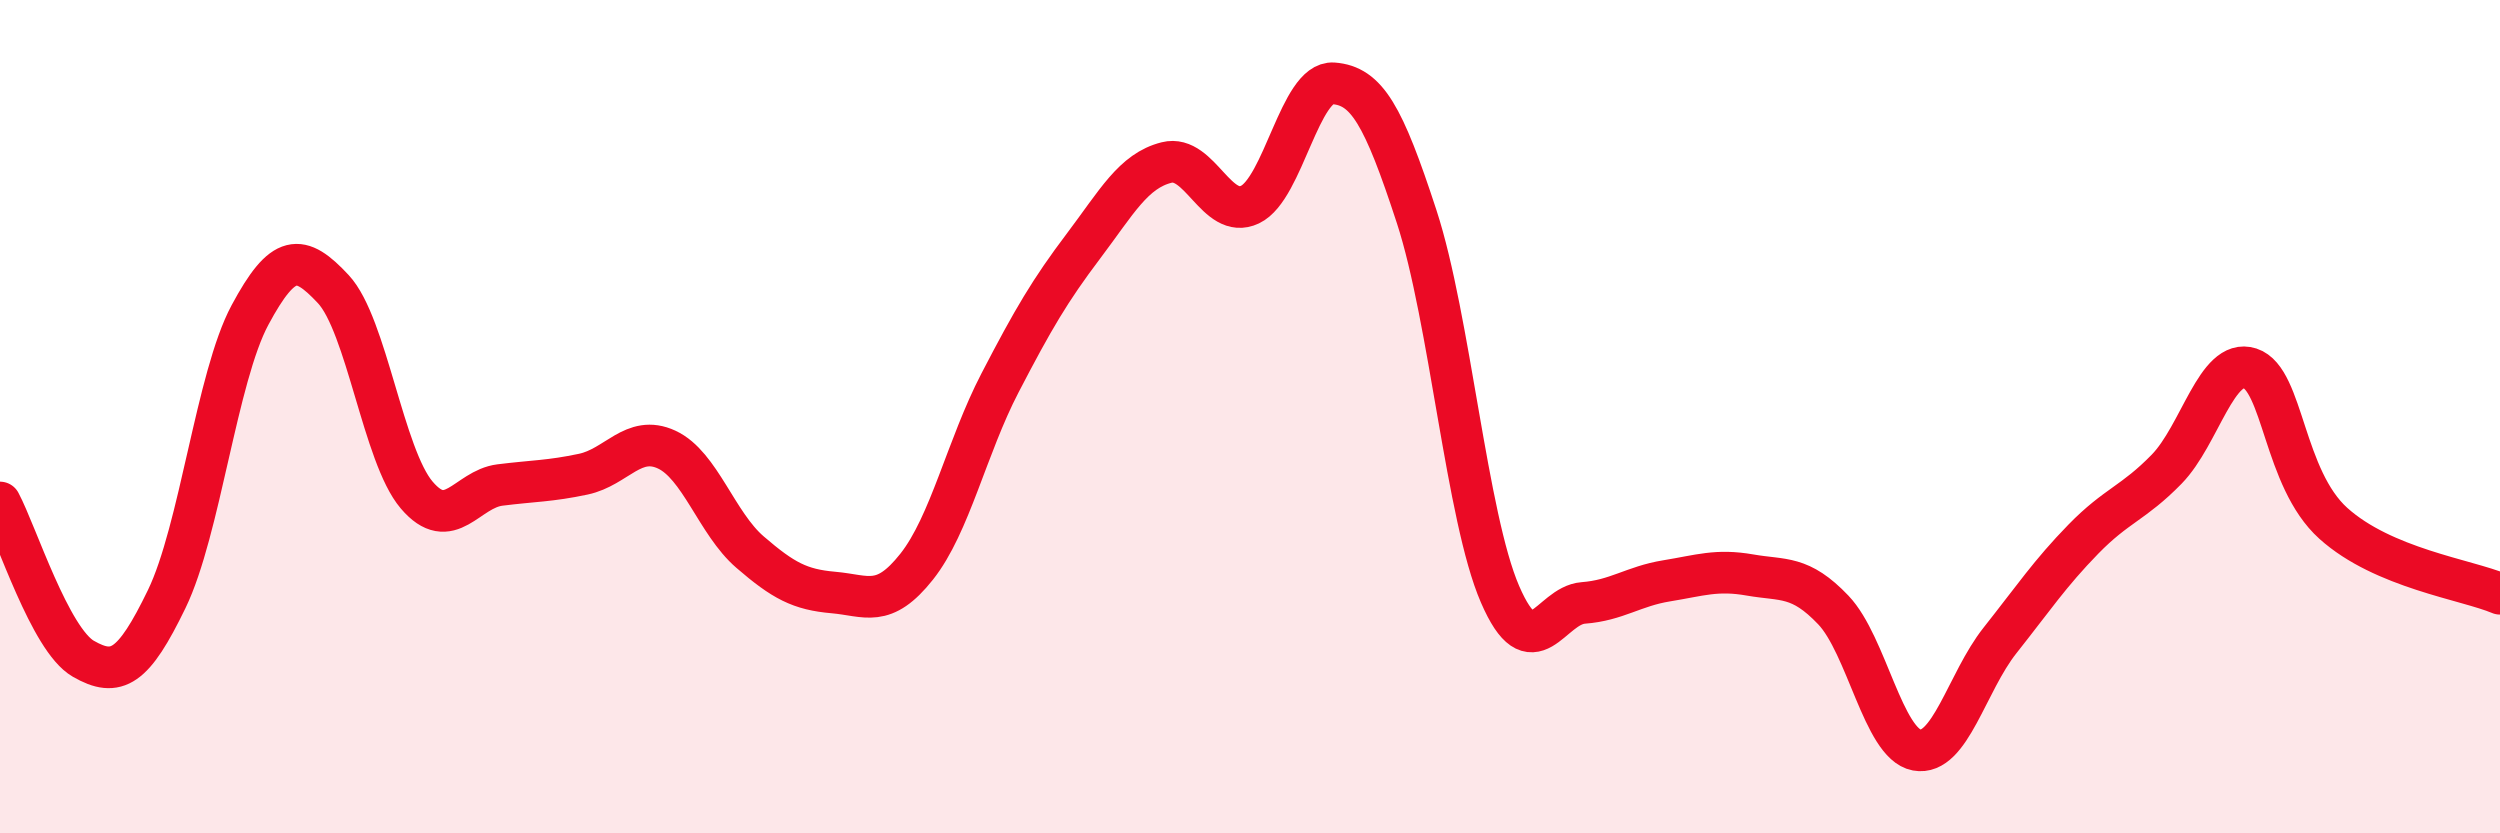 
    <svg width="60" height="20" viewBox="0 0 60 20" xmlns="http://www.w3.org/2000/svg">
      <path
        d="M 0,12.06 C 0.4,12.81 1.2,15.35 2,15.81 C 2.8,16.27 3.2,16.03 4,14.38 C 4.8,12.73 5.2,9.05 6,7.56 C 6.8,6.07 7.2,6.08 8,6.94 C 8.8,7.8 9.2,10.94 10,11.88 C 10.8,12.82 11.2,11.74 12,11.64 C 12.8,11.54 13.2,11.55 14,11.38 C 14.8,11.21 15.2,10.42 16,10.79 C 16.8,11.16 17.2,12.56 18,13.25 C 18.8,13.94 19.2,14.15 20,14.22 C 20.8,14.29 21.2,14.61 22,13.6 C 22.8,12.59 23.2,10.73 24,9.19 C 24.8,7.65 25.2,6.97 26,5.91 C 26.8,4.85 27.2,4.1 28,3.9 C 28.8,3.7 29.2,5.29 30,4.91 C 30.8,4.53 31.2,1.94 32,2 C 32.8,2.06 33.2,2.75 34,5.2 C 34.8,7.65 35.2,12.41 36,14.26 C 36.8,16.11 37.2,14.53 38,14.47 C 38.8,14.41 39.2,14.07 40,13.94 C 40.8,13.81 41.2,13.66 42,13.8 C 42.8,13.94 43.2,13.8 44,14.64 C 44.8,15.48 45.2,17.85 46,18 C 46.8,18.15 47.2,16.38 48,15.37 C 48.8,14.36 49.2,13.76 50,12.94 C 50.8,12.12 51.2,12.08 52,11.26 C 52.8,10.44 53.2,8.58 54,8.84 C 54.8,9.1 54.8,11.48 56,12.56 C 57.2,13.64 59.2,13.91 60,14.25L60 20L0 20Z"
        fill="#EB0A25"
        opacity="0.1"
        stroke-linecap="round"
        stroke-linejoin="round"
      />
      <path
        d="M 0,12.06 C 0.4,12.81 1.2,15.35 2,15.81 C 2.8,16.27 3.2,16.03 4,14.38 C 4.8,12.73 5.2,9.05 6,7.56 C 6.8,6.07 7.2,6.08 8,6.94 C 8.8,7.8 9.2,10.94 10,11.88 C 10.8,12.82 11.2,11.74 12,11.64 C 12.8,11.54 13.2,11.55 14,11.38 C 14.8,11.21 15.2,10.42 16,10.79 C 16.8,11.16 17.2,12.56 18,13.25 C 18.8,13.94 19.2,14.15 20,14.22 C 20.8,14.29 21.2,14.61 22,13.6 C 22.8,12.59 23.2,10.73 24,9.19 C 24.8,7.65 25.2,6.97 26,5.91 C 26.8,4.85 27.2,4.1 28,3.9 C 28.8,3.7 29.2,5.29 30,4.91 C 30.8,4.53 31.2,1.94 32,2 C 32.8,2.06 33.2,2.75 34,5.2 C 34.8,7.65 35.2,12.41 36,14.26 C 36.8,16.11 37.2,14.53 38,14.47 C 38.8,14.41 39.2,14.07 40,13.94 C 40.8,13.81 41.2,13.66 42,13.8 C 42.8,13.94 43.2,13.8 44,14.64 C 44.8,15.48 45.2,17.85 46,18 C 46.8,18.15 47.2,16.38 48,15.37 C 48.8,14.36 49.2,13.76 50,12.94 C 50.8,12.12 51.2,12.08 52,11.26 C 52.8,10.44 53.2,8.58 54,8.84 C 54.8,9.1 54.8,11.48 56,12.56 C 57.2,13.64 59.2,13.91 60,14.25"
        stroke="#EB0A25"
        stroke-width="1"
        fill="none"
        stroke-linecap="round"
        stroke-linejoin="round"
      />
    </svg>
  